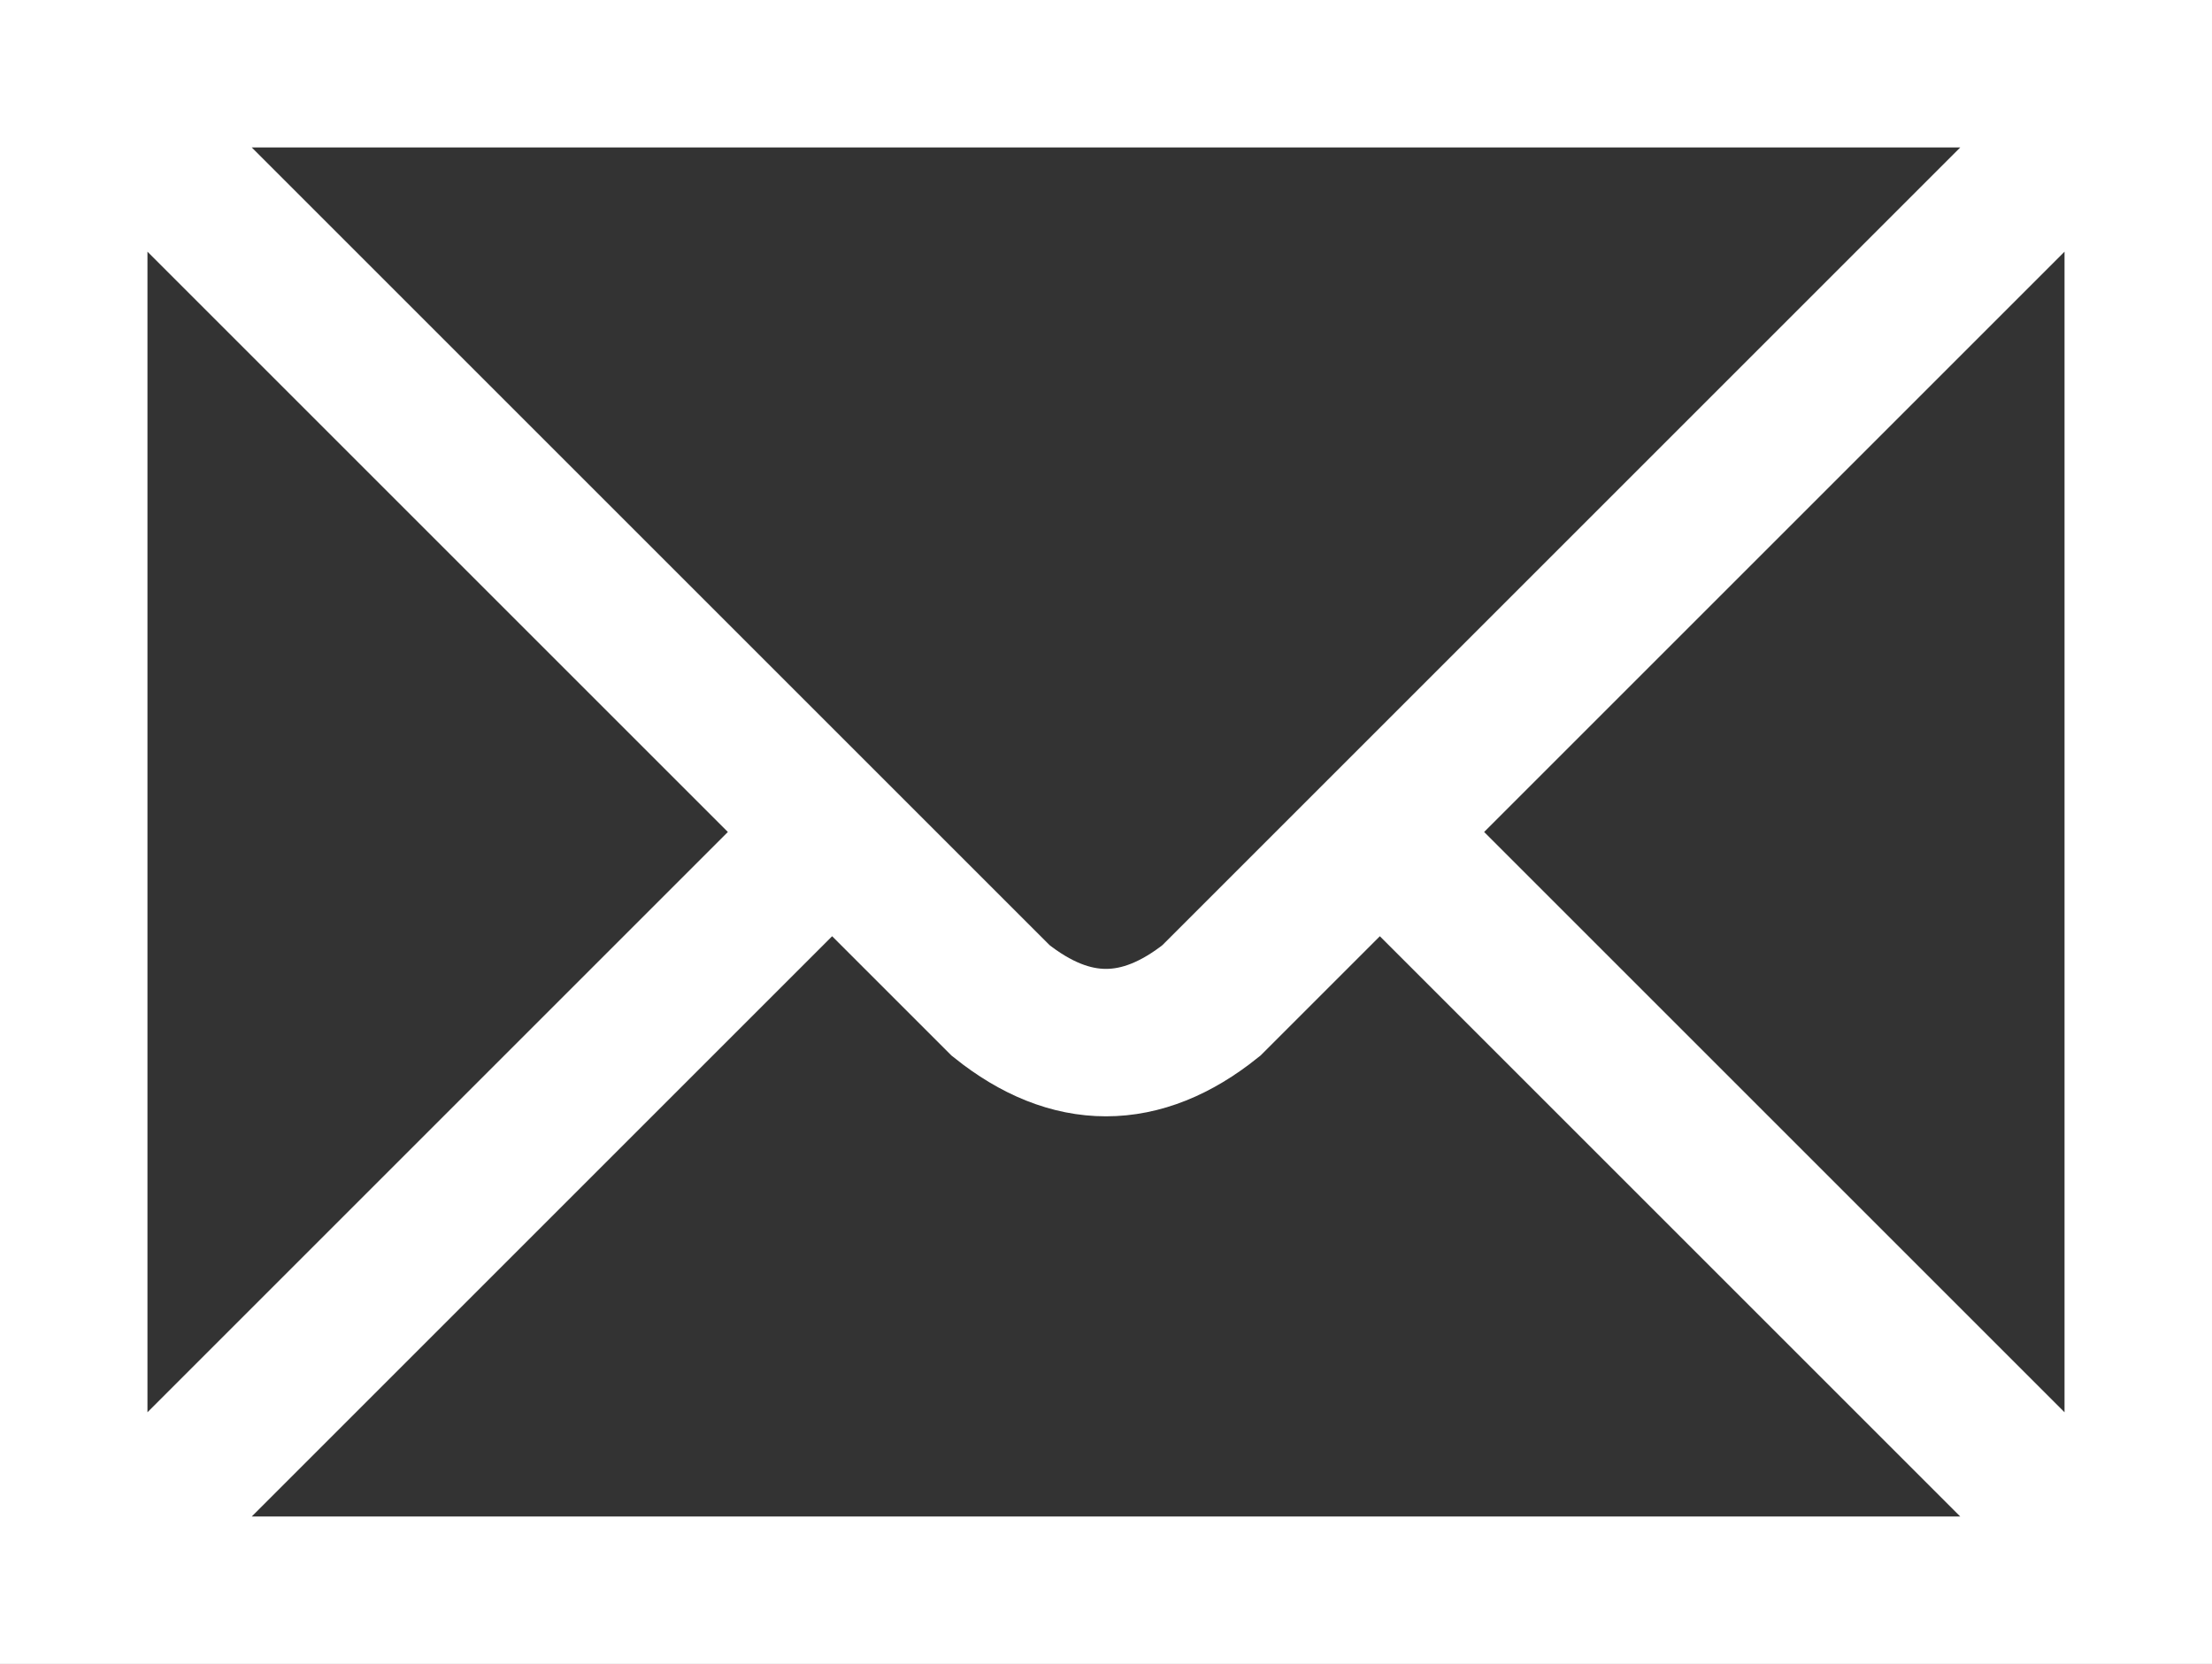 <?xml version="1.0" encoding="UTF-8" standalone="no"?>
<svg
   width="105"
   height="79"
   version="1.1"
   id="svg4"
   sodipodi:docname="mail.svg"
   inkscape:version="1.1 (c68e22c387, 2021-05-23)"
   xmlns:inkscape="http://www.inkscape.org/namespaces/inkscape"
   xmlns:sodipodi="http://sodipodi.sourceforge.net/DTD/sodipodi-0.dtd"
   xmlns="http://www.w3.org/2000/svg"
   xmlns:svg="http://www.w3.org/2000/svg">
  <rect width="100%" height="100%" fill="#333333" stroke="none"/>
  <defs
     id="defs8" />
  <sodipodi:namedview
     id="namedview6"
     pagecolor="#505050"
     bordercolor="#eeeeee"
     borderopacity="1"
     inkscape:pageshadow="0"
     inkscape:pageopacity="0"
     inkscape:pagecheckerboard="0"
     showgrid="false"
     inkscape:zoom="7.2982456"
     inkscape:cx="53.4375"
     inkscape:cy="40.626202"
     inkscape:window-width="1920"
     inkscape:window-height="1017"
     inkscape:window-x="1072"
     inkscape:window-y="528"
     inkscape:window-maximized="1"
     inkscape:current-layer="svg4" />
  <path
     stroke="#000000"
     stroke-width="7"
     fill="none"
     d="m 3.5,3.5 h 98 v 72 h -98 z m 0,0 44,44 q 5,4 10,0 l 44,-44 m -98,72 36,-36 m 26,0 36,36"
     id="path2"
     style="stroke:#ffffff;stroke-opacity:1" />
</svg>
